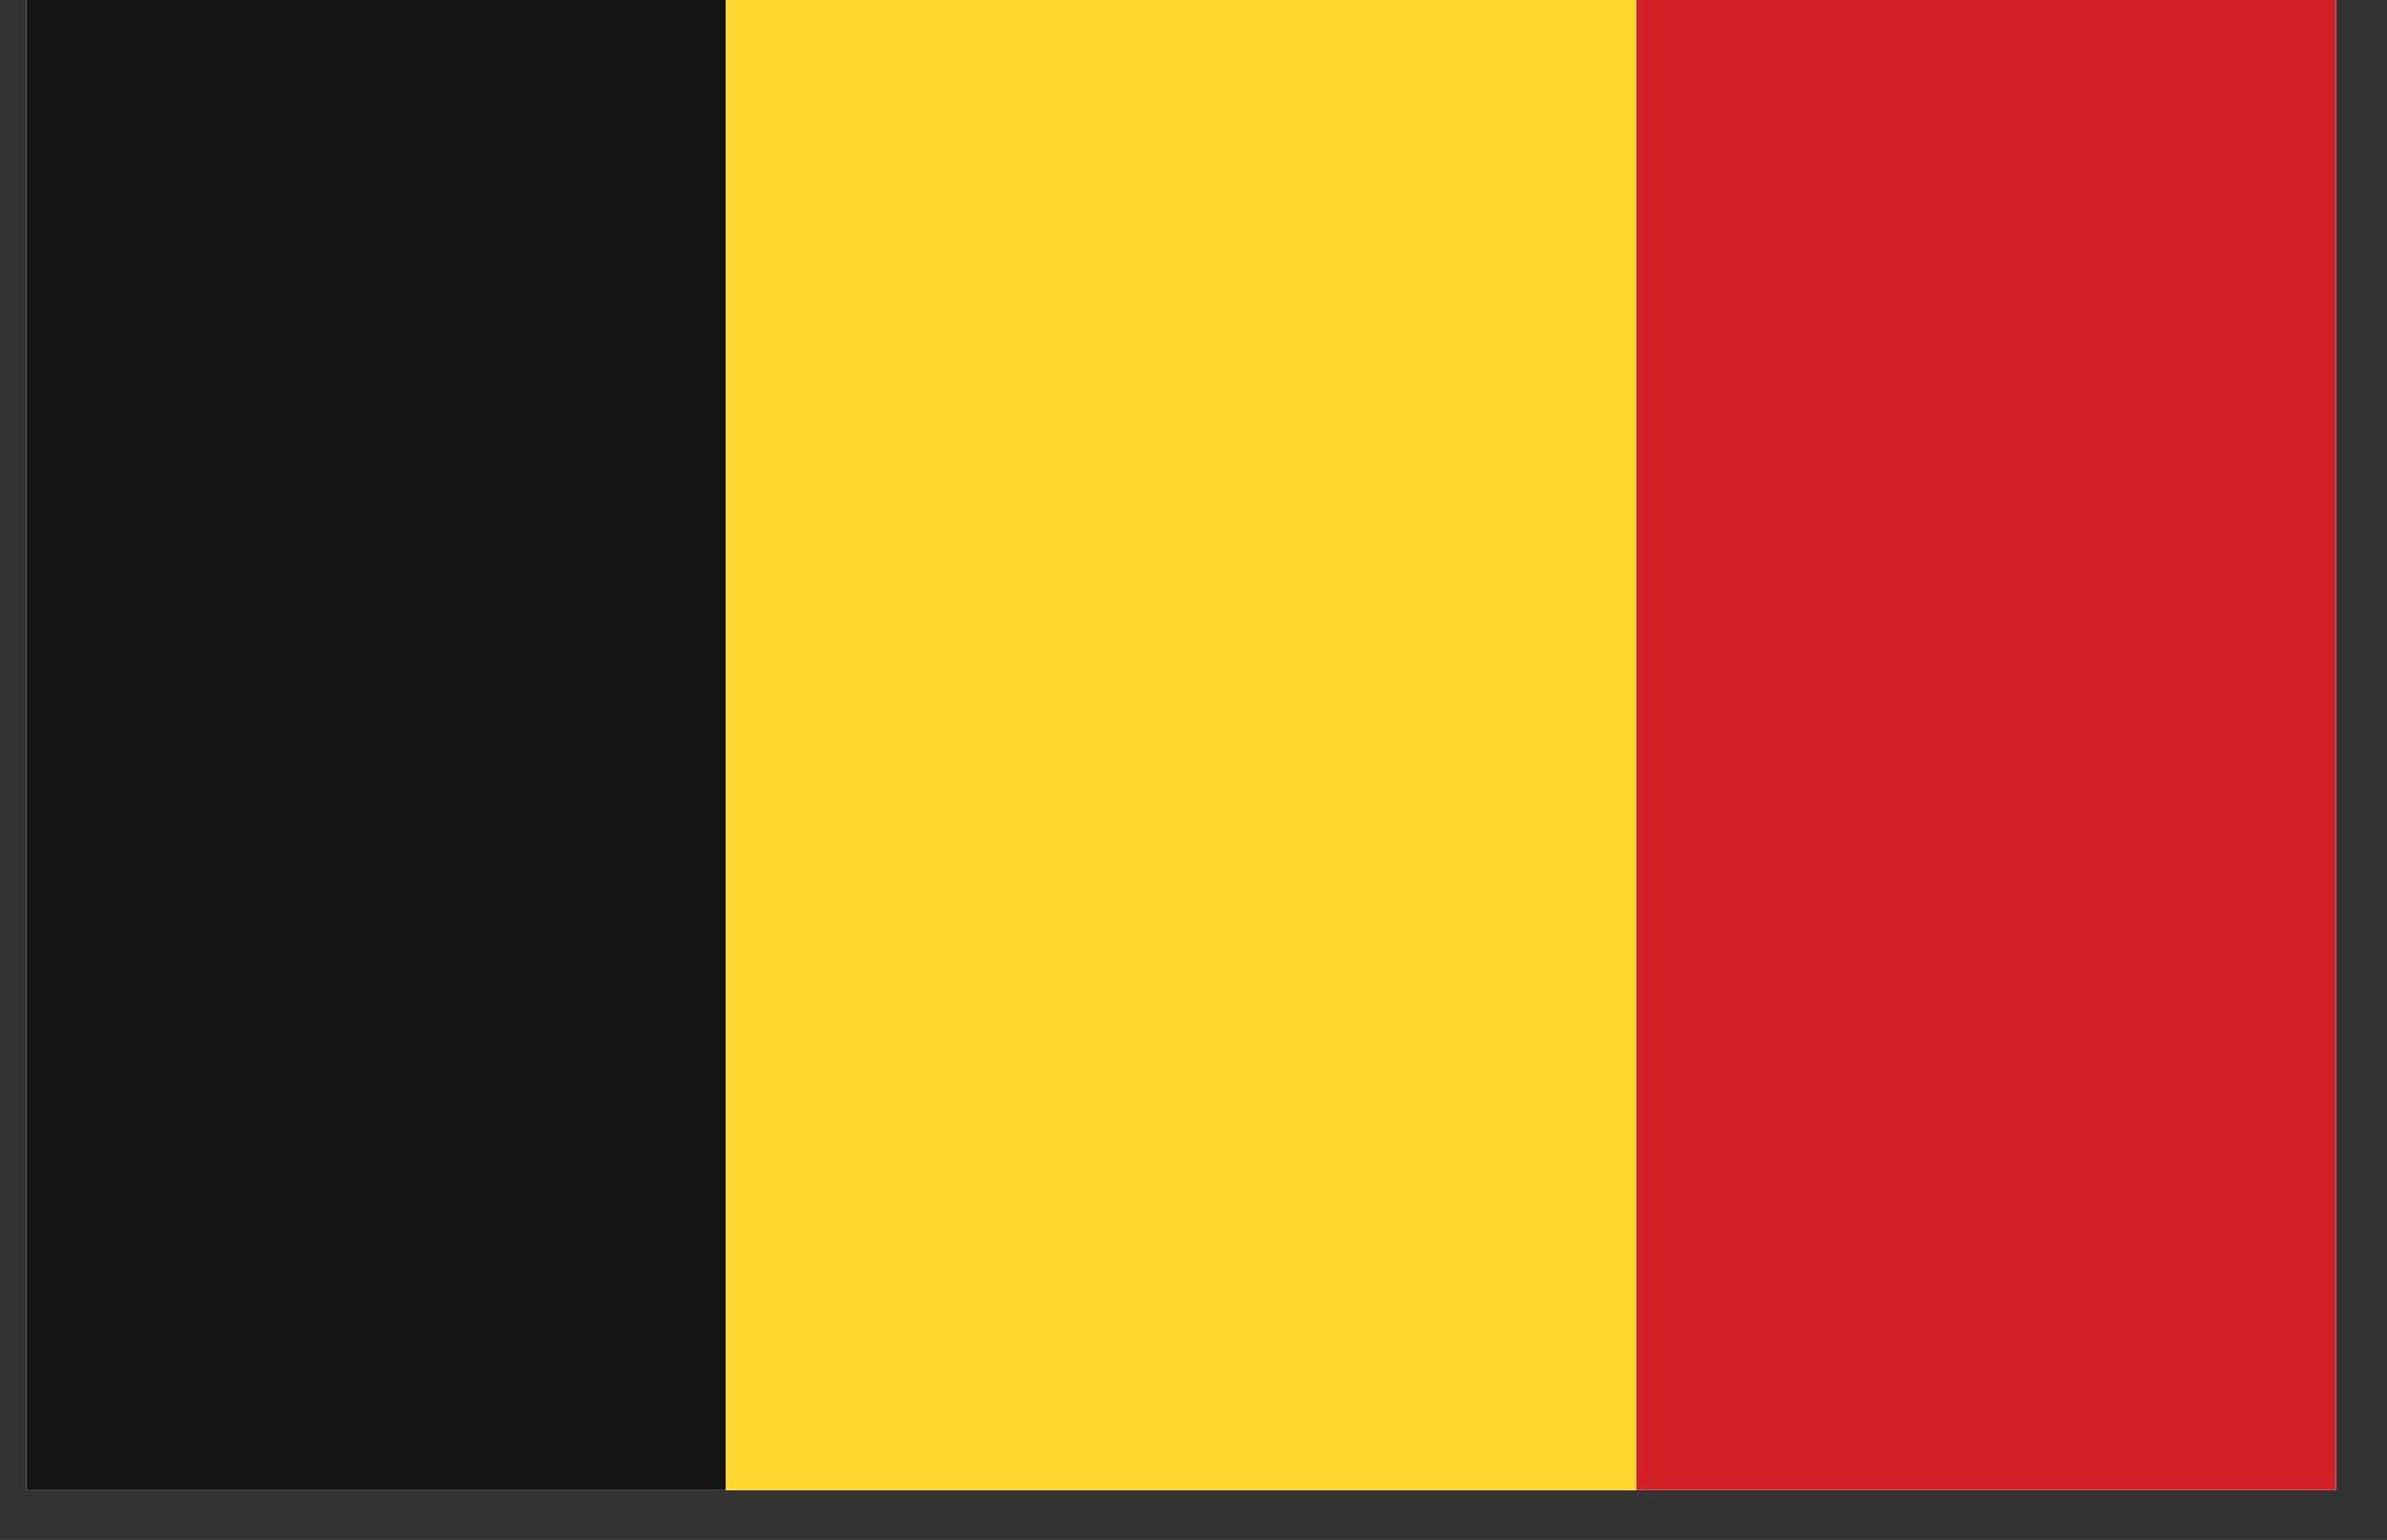 <svg xmlns="http://www.w3.org/2000/svg" xmlns:xlink="http://www.w3.org/1999/xlink" width="62" zoomAndPan="magnify" viewBox="0 0 46.5 30" height="40" preserveAspectRatio="xMidYMid meet" version="1.0"><rect x="0" y="0" width="46.5" height="30" fill="#333333" stroke="none"/><defs><clipPath id="e25fe9be7f"><path d="M 0.508 0 L 45.508 0 L 45.508 29.031 L 0.508 29.031 Z M 0.508 0 " clip-rule="nonzero"/></clipPath><clipPath id="33218217f9"><path d="M 14 0 L 32 0 L 32 29.031 L 14 29.031 Z M 14 0 " clip-rule="nonzero"/></clipPath><clipPath id="dbb0236e5c"><path d="M 0.508 0 L 15 0 L 15 29.031 L 0.508 29.031 Z M 0.508 0 " clip-rule="nonzero"/></clipPath><clipPath id="2f24d62acb"><path d="M 31 0 L 45.508 0 L 45.508 29.031 L 31 29.031 Z M 31 0 " clip-rule="nonzero"/></clipPath></defs><g clip-path="url(#e25fe9be7f)"><path fill="#ffffff" d="M 0.508 0 L 45.508 0 L 45.508 29.031 L 0.508 29.031 Z M 0.508 0 " fill-opacity="1" fill-rule="nonzero"/><path fill="#ffffff" d="M 0.508 0 L 45.508 0 L 45.508 29.031 L 0.508 29.031 Z M 0.508 0 " fill-opacity="1" fill-rule="nonzero"/></g><g clip-path="url(#33218217f9)"><path fill="#ffd72e" d="M 14.137 -0.355 L 31.887 -0.355 L 31.887 29.203 L 14.137 29.203 Z M 14.137 -0.355 " fill-opacity="1" fill-rule="nonzero"/></g><g clip-path="url(#dbb0236e5c)"><path fill="#151515" d="M 0.508 -0.355 L 14.137 -0.355 L 14.137 29.203 L 0.508 29.203 Z M 0.508 -0.355 " fill-opacity="1" fill-rule="nonzero"/></g><g clip-path="url(#2f24d62acb)"><path fill="#d32027" d="M 31.879 -0.355 L 45.508 -0.355 L 45.508 29.203 L 31.879 29.203 Z M 31.879 -0.355 " fill-opacity="1" fill-rule="nonzero"/></g></svg>